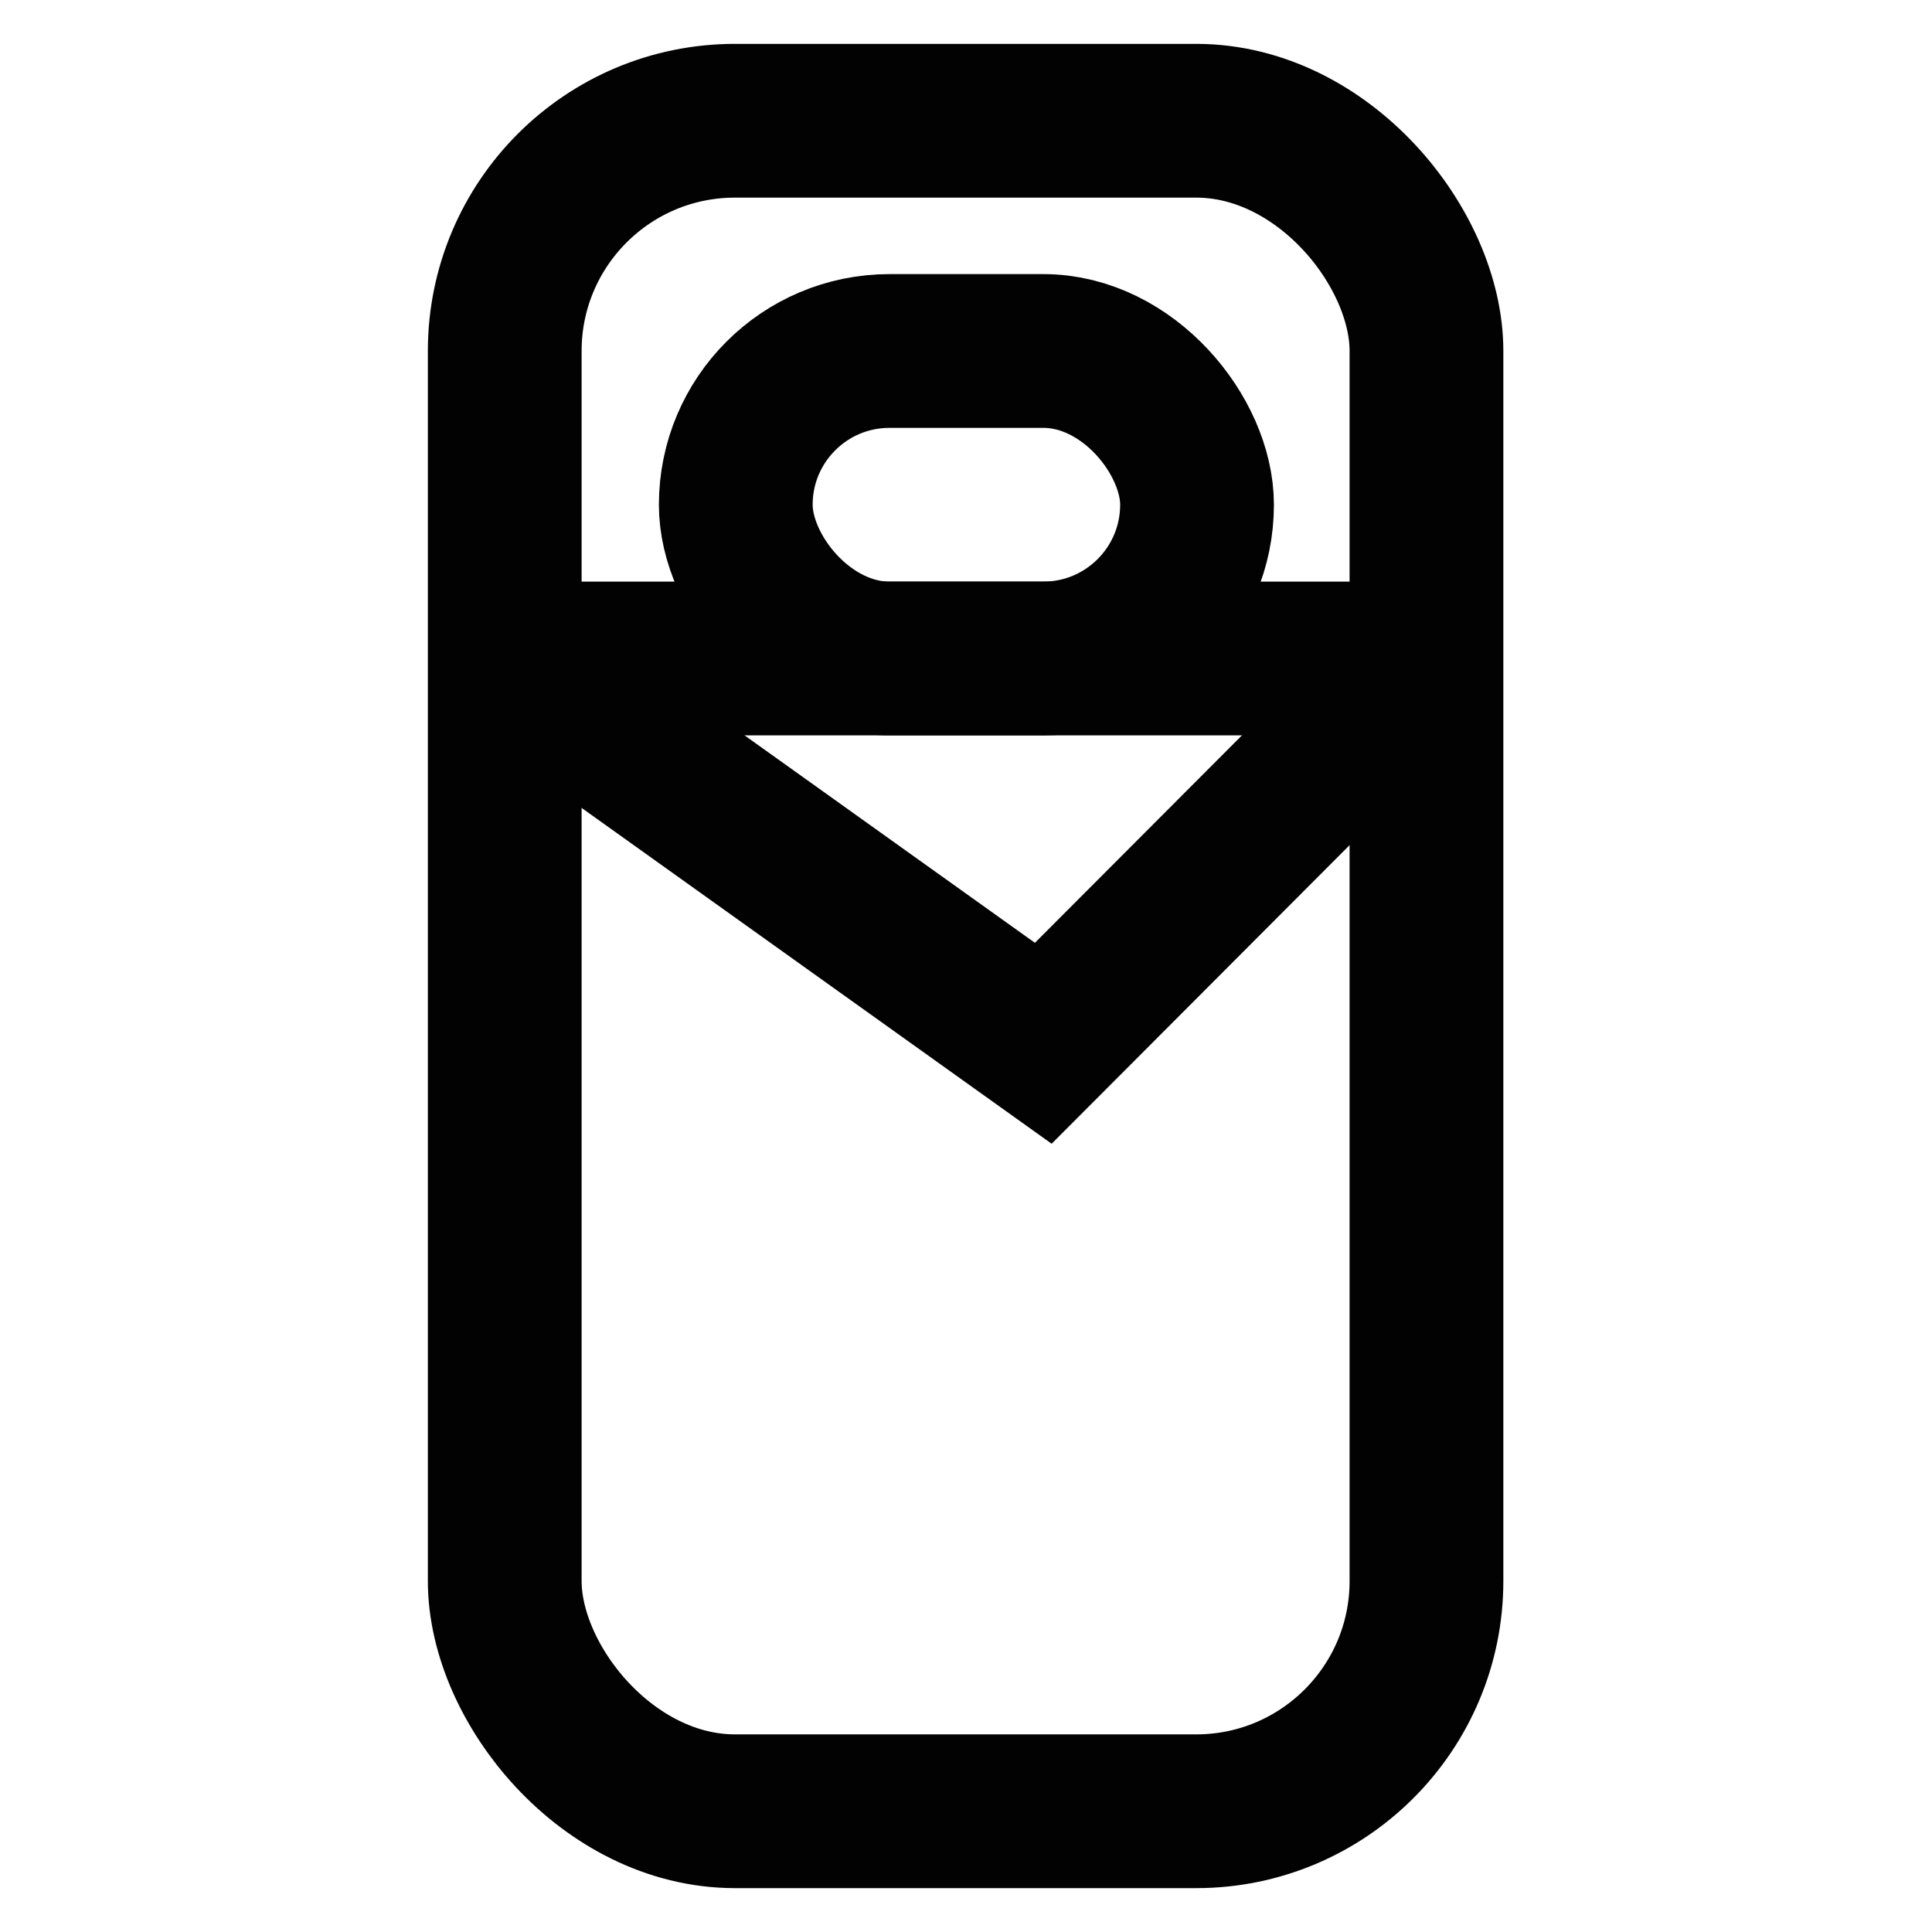 <?xml version="1.0" encoding="utf-8"?><!-- Скачано с сайта svg4.ru / Downloaded from svg4.ru -->
<svg width="800px" height="800px" viewBox="0 0 24 24" id="Layer_1" data-name="Layer 1" xmlns="http://www.w3.org/2000/svg"><defs><style>.cls-1{fill:none;stroke:#020202;stroke-miterlimit:10;stroke-width:1.91px;}</style></defs><rect class="cls-1" x="6.27" y="1.5" width="11.45" height="21" rx="2.86"/><polyline class="cls-1" points="17.73 8.18 12.96 12.96 6.27 8.18"/><line class="cls-1" x1="6.27" y1="8.18" x2="17.73" y2="8.18"/><rect class="cls-1" x="9.14" y="4.36" width="5.73" height="3.82" rx="1.91"/></svg>